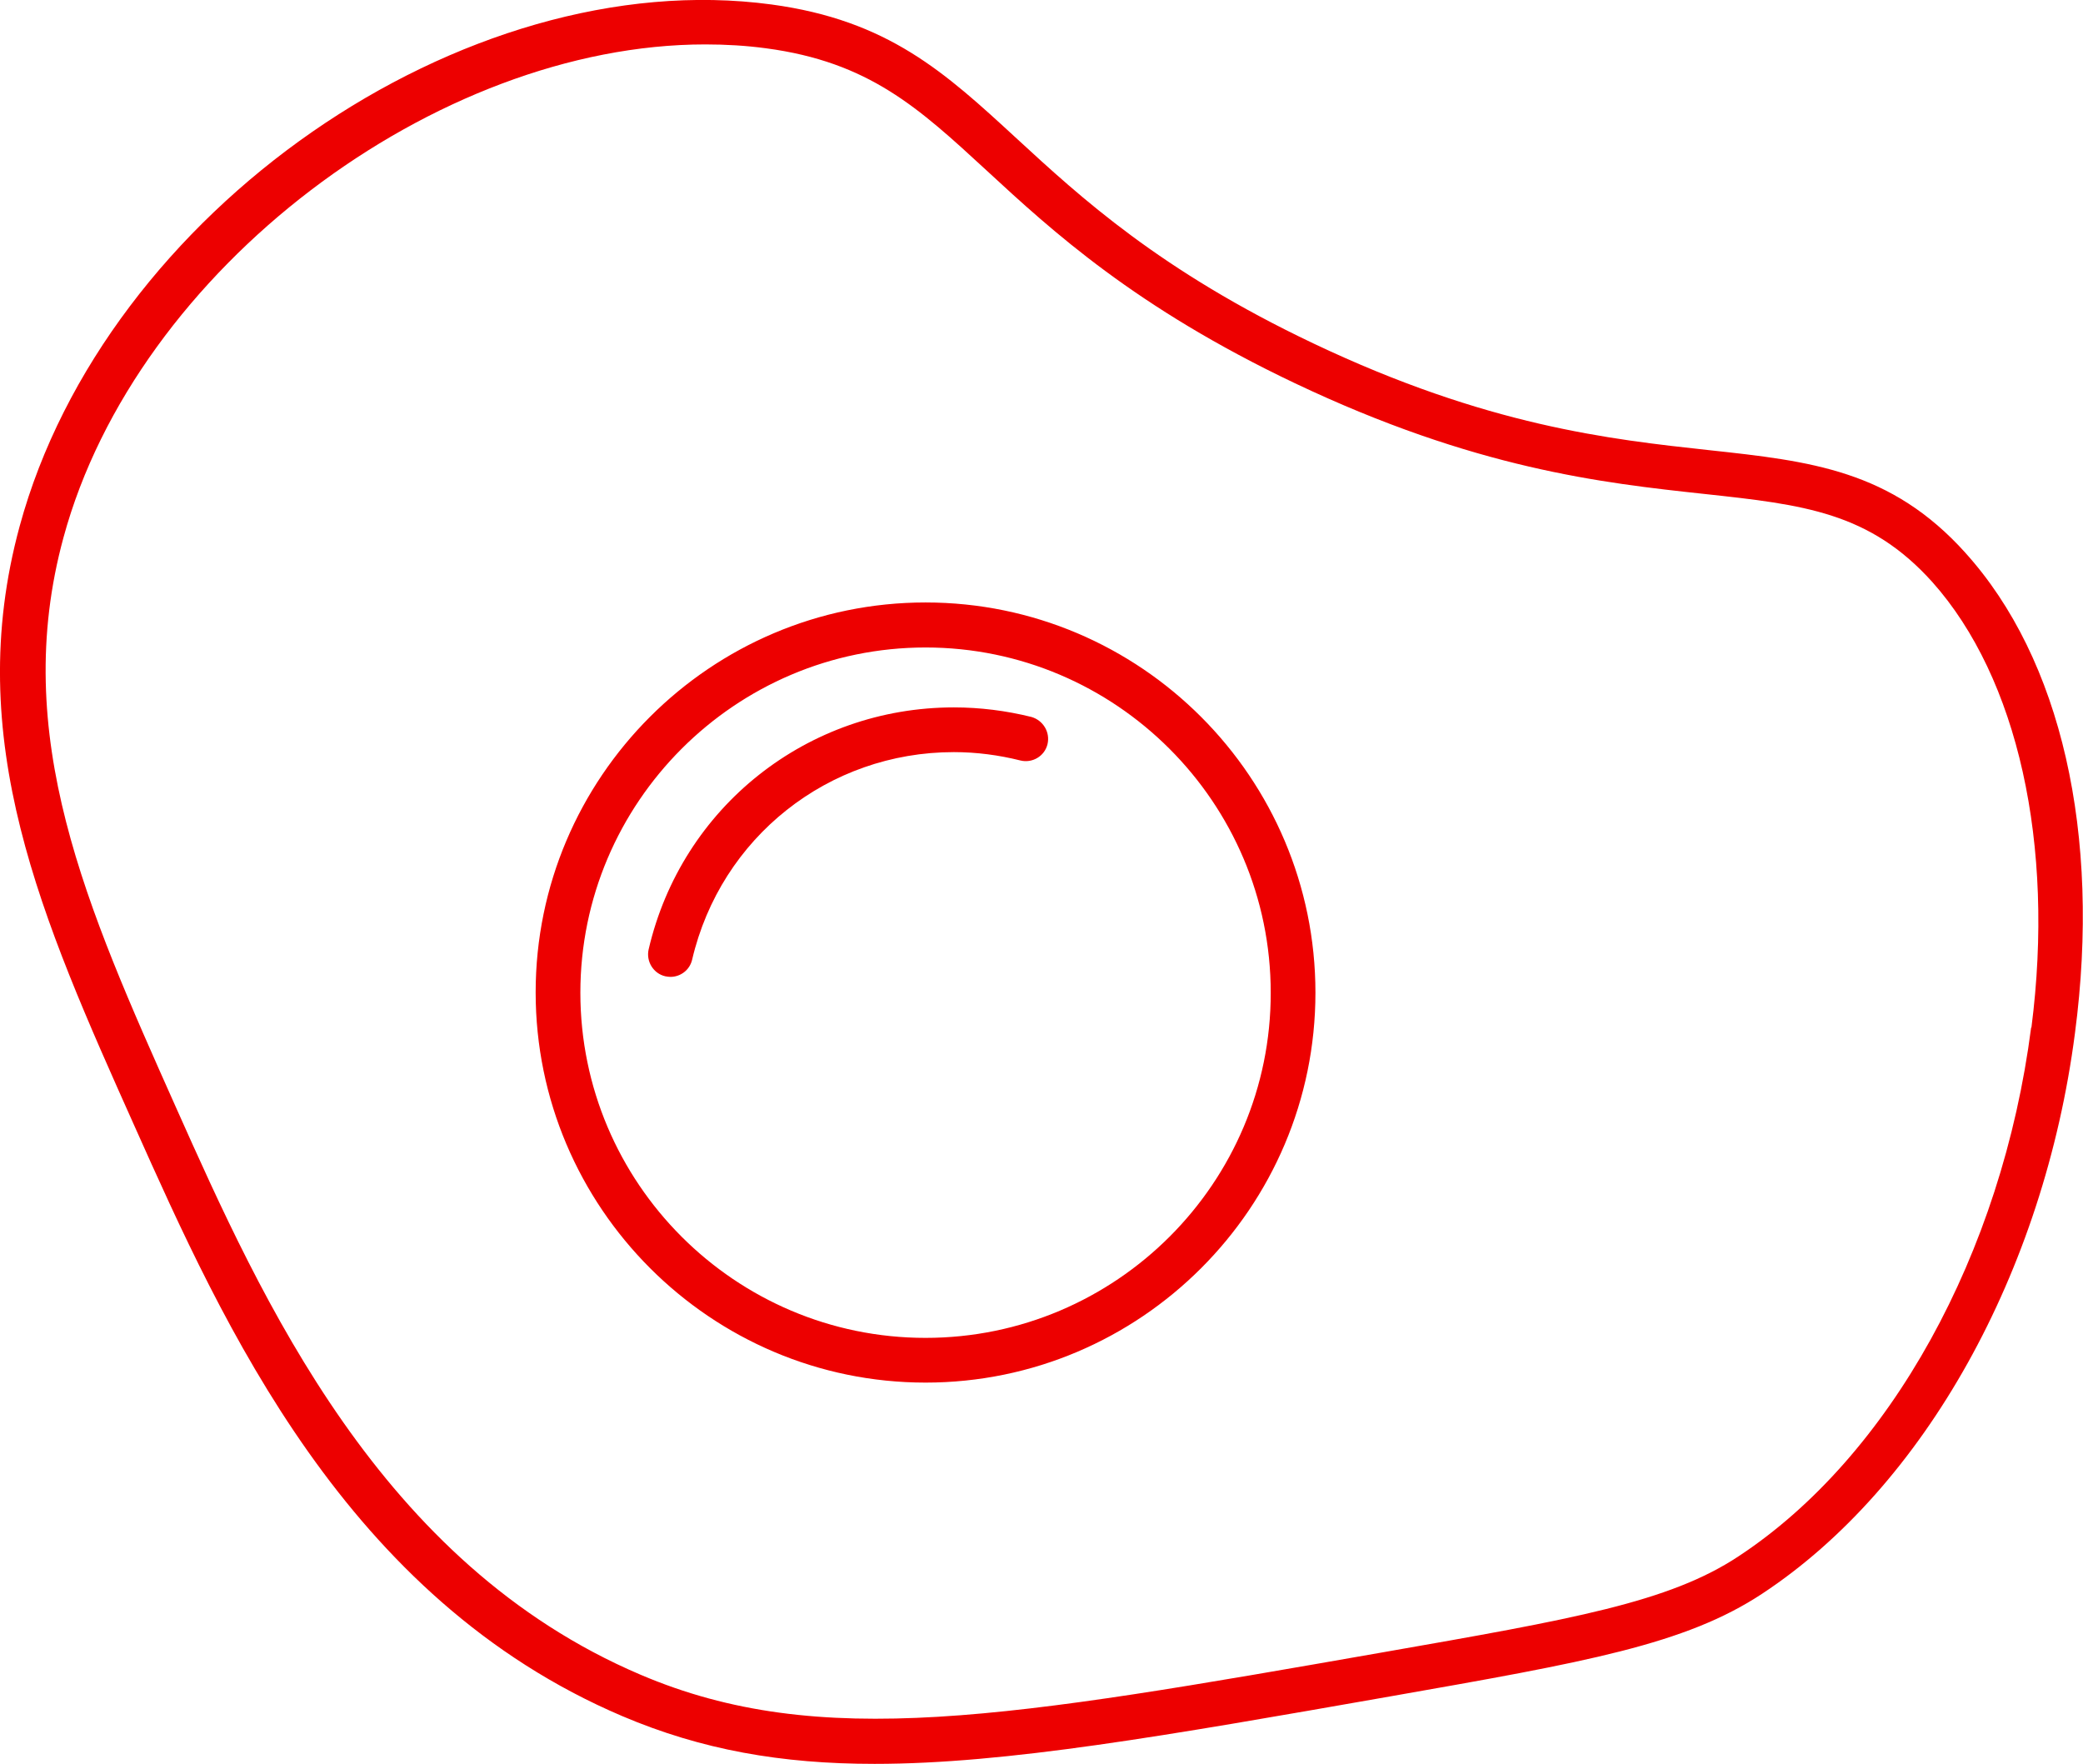 <?xml version="1.0" encoding="UTF-8"?><svg id="a" xmlns="http://www.w3.org/2000/svg" width="69.88" height="59.18" viewBox="0 0 69.88 59.18"><defs><style>.b{fill:#ed0000;}</style></defs><path class="b" d="M65.94,18.55c-2.5-2.78-5.19-3.08-8.61-3.45-3.31-.36-7.44-.81-13.27-3.58-5.14-2.44-7.81-4.9-9.96-6.88C31.7,2.43,29.8.68,25.88.15,15.56-1.24,3.53,7.1.66,17.65c-1.95,7.16.74,13.17,3.85,20.12,2.99,6.69,7.09,15.85,16.37,19.8,2.66,1.13,5.33,1.6,8.46,1.6,4.42,0,9.75-.94,17.28-2.26,6.6-1.16,9.91-1.74,12.5-3.45,5.43-3.58,9.45-10.78,10.49-18.8.88-6.68-.46-12.56-3.68-16.12h0ZM68.14,34.47c-.98,7.6-4.74,14.4-9.82,17.74-2.33,1.54-5.54,2.1-11.94,3.22-12.57,2.2-18.88,3.31-24.89.75-8.74-3.72-12.7-12.57-15.59-19.04C2.91,30.44.32,24.67,2.13,18.03,4.58,9.01,14.64,1.49,23.66,1.49c.69,0,1.37.04,2.04.13,3.45.46,5.11,1.99,7.4,4.1,2.22,2.05,4.99,4.59,10.33,7.13,6.06,2.88,10.32,3.35,13.75,3.72,3.33.36,5.54.61,7.65,2.96,2.86,3.21,4.11,8.79,3.32,14.94h0ZM31.05,20.21c-7.21,0-13.08,5.87-13.08,13.08,0,7.21,5.87,13.09,13.08,13.09s13.08-5.87,13.08-13.08-5.86-13.09-13.08-13.09ZM31.05,44.88c-6.39,0-11.58-5.2-11.58-11.58s5.2-11.58,11.58-11.58,11.58,5.2,11.58,11.58c.01,6.38-5.19,11.58-11.58,11.58ZM35.14,24.97c-.1.4-.51.64-.91.54-.72-.18-1.47-.28-2.23-.28-4.21,0-7.82,2.86-8.78,6.96-.08.35-.39.58-.73.58-.06,0-.11-.01-.17-.02-.4-.09-.65-.5-.56-.9,1.11-4.78,5.33-8.12,10.24-8.12.88,0,1.75.11,2.6.32.39.11.64.51.54.92h0Z"/></svg>
